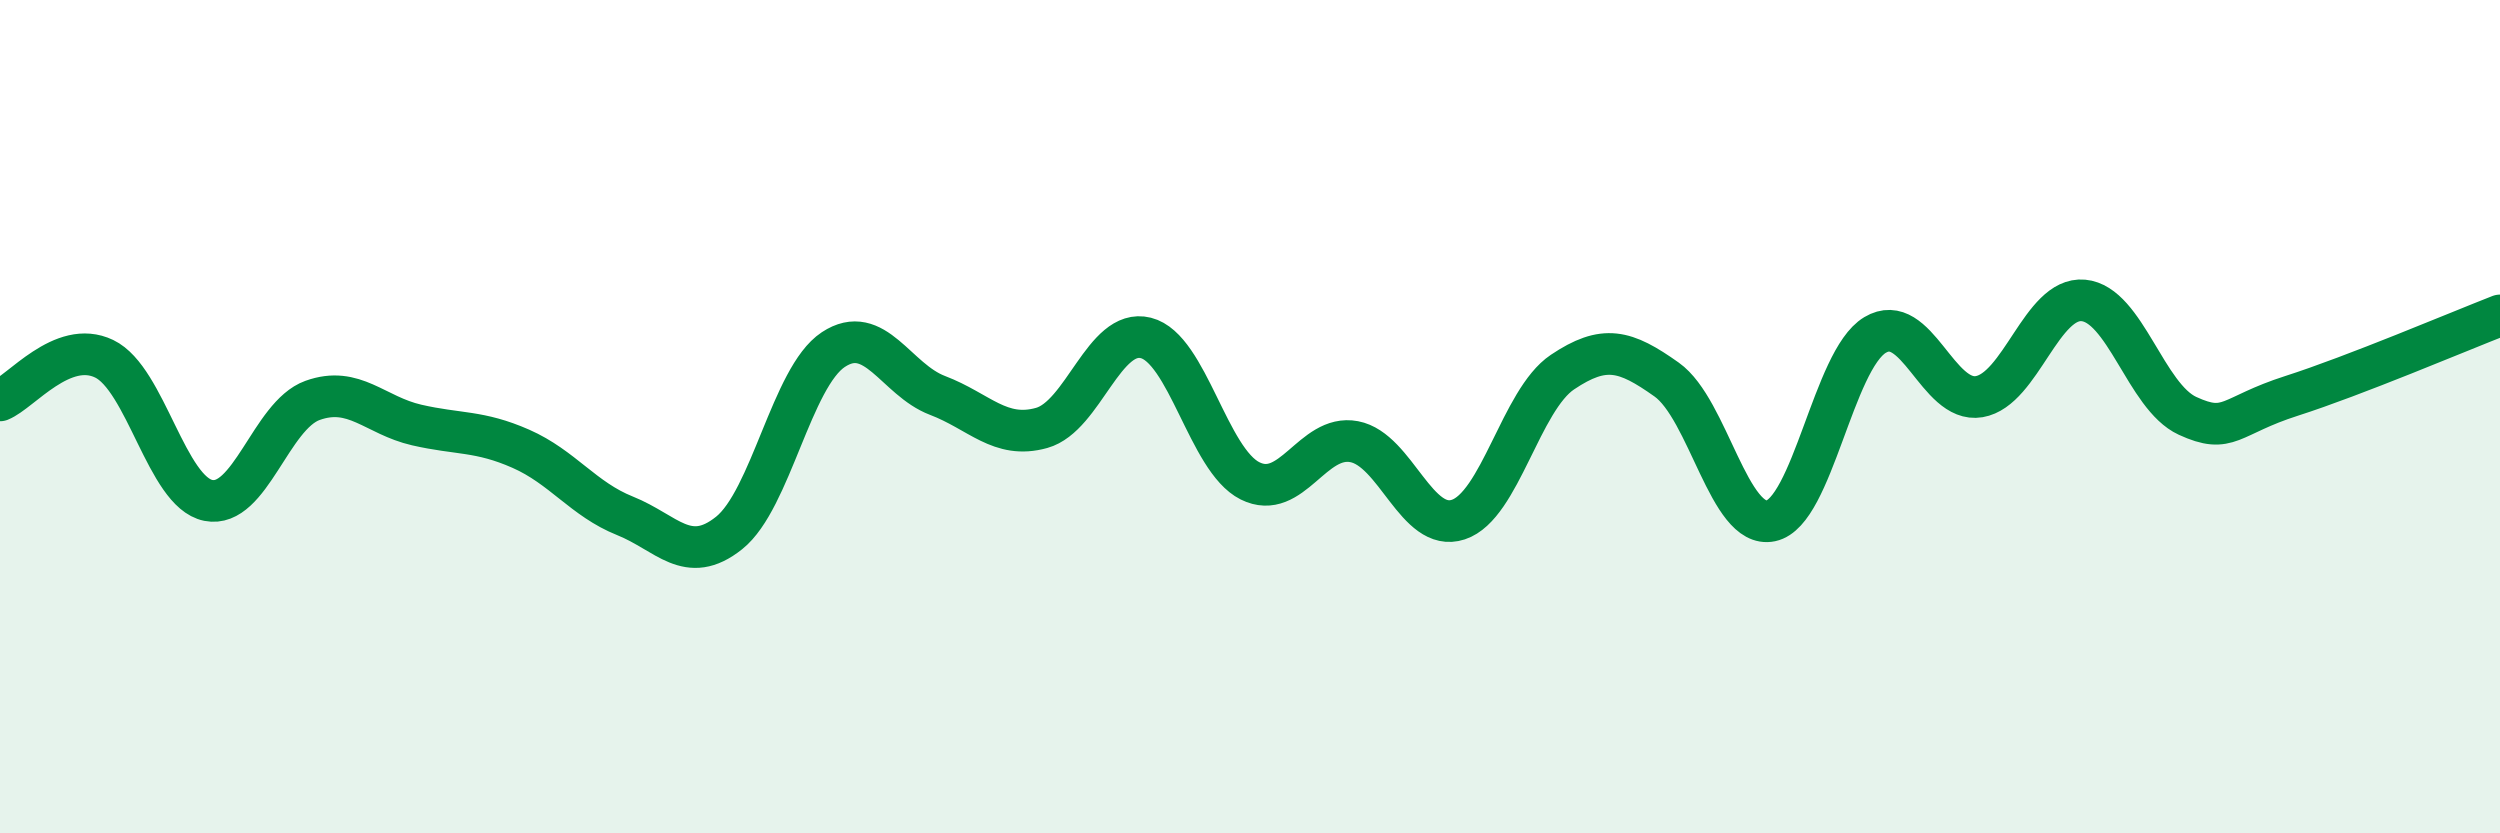 
    <svg width="60" height="20" viewBox="0 0 60 20" xmlns="http://www.w3.org/2000/svg">
      <path
        d="M 0,9.61 C 0.5,9.41 1.5,8.13 2.5,8.61 C 3.5,9.09 4,11.81 5,12.01 C 6,12.21 6.5,9.97 7.5,9.61 C 8.5,9.25 9,9.97 10,10.2 C 11,10.43 11.5,10.33 12.5,10.77 C 13.5,11.21 14,11.98 15,12.38 C 16,12.78 16.5,13.59 17.5,12.79 C 18.5,11.99 19,9.05 20,8.39 C 21,7.73 21.5,9.11 22.5,9.49 C 23.5,9.87 24,10.55 25,10.27 C 26,9.99 26.5,7.86 27.5,8.11 C 28.5,8.36 29,11.04 30,11.54 C 31,12.04 31.5,10.41 32.5,10.6 C 33.5,10.79 34,12.8 35,12.47 C 36,12.14 36.5,9.6 37.5,8.93 C 38.5,8.26 39,8.4 40,9.11 C 41,9.82 41.5,12.71 42.5,12.5 C 43.5,12.29 44,8.64 45,8.04 C 46,7.44 46.5,9.69 47.5,9.52 C 48.5,9.35 49,7.12 50,7.21 C 51,7.3 51.5,9.52 52.5,9.98 C 53.5,10.44 53.5,9.98 55,9.5 C 56.5,9.02 59,7.96 60,7.57L60 20L0 20Z"
        fill="#008740"
        opacity="0.1"
        stroke-linecap="round"
        stroke-linejoin="round"
      />
      <path
        d="M 0,9.61 C 0.5,9.41 1.5,8.13 2.5,8.61 C 3.5,9.09 4,11.81 5,12.01 C 6,12.21 6.5,9.97 7.5,9.61 C 8.5,9.25 9,9.97 10,10.2 C 11,10.43 11.5,10.33 12.5,10.77 C 13.5,11.21 14,11.98 15,12.38 C 16,12.78 16.5,13.59 17.5,12.79 C 18.5,11.99 19,9.05 20,8.39 C 21,7.73 21.5,9.11 22.5,9.49 C 23.5,9.87 24,10.55 25,10.27 C 26,9.99 26.5,7.86 27.5,8.11 C 28.5,8.36 29,11.04 30,11.54 C 31,12.04 31.5,10.41 32.5,10.6 C 33.5,10.79 34,12.8 35,12.47 C 36,12.14 36.5,9.6 37.5,8.93 C 38.5,8.26 39,8.4 40,9.11 C 41,9.82 41.5,12.71 42.5,12.5 C 43.5,12.29 44,8.64 45,8.04 C 46,7.44 46.5,9.69 47.5,9.52 C 48.5,9.35 49,7.12 50,7.21 C 51,7.3 51.5,9.52 52.5,9.98 C 53.5,10.44 53.5,9.98 55,9.5 C 56.5,9.02 59,7.96 60,7.57"
        stroke="#008740"
        stroke-width="1"
        fill="none"
        stroke-linecap="round"
        stroke-linejoin="round"
      />
    </svg>
  